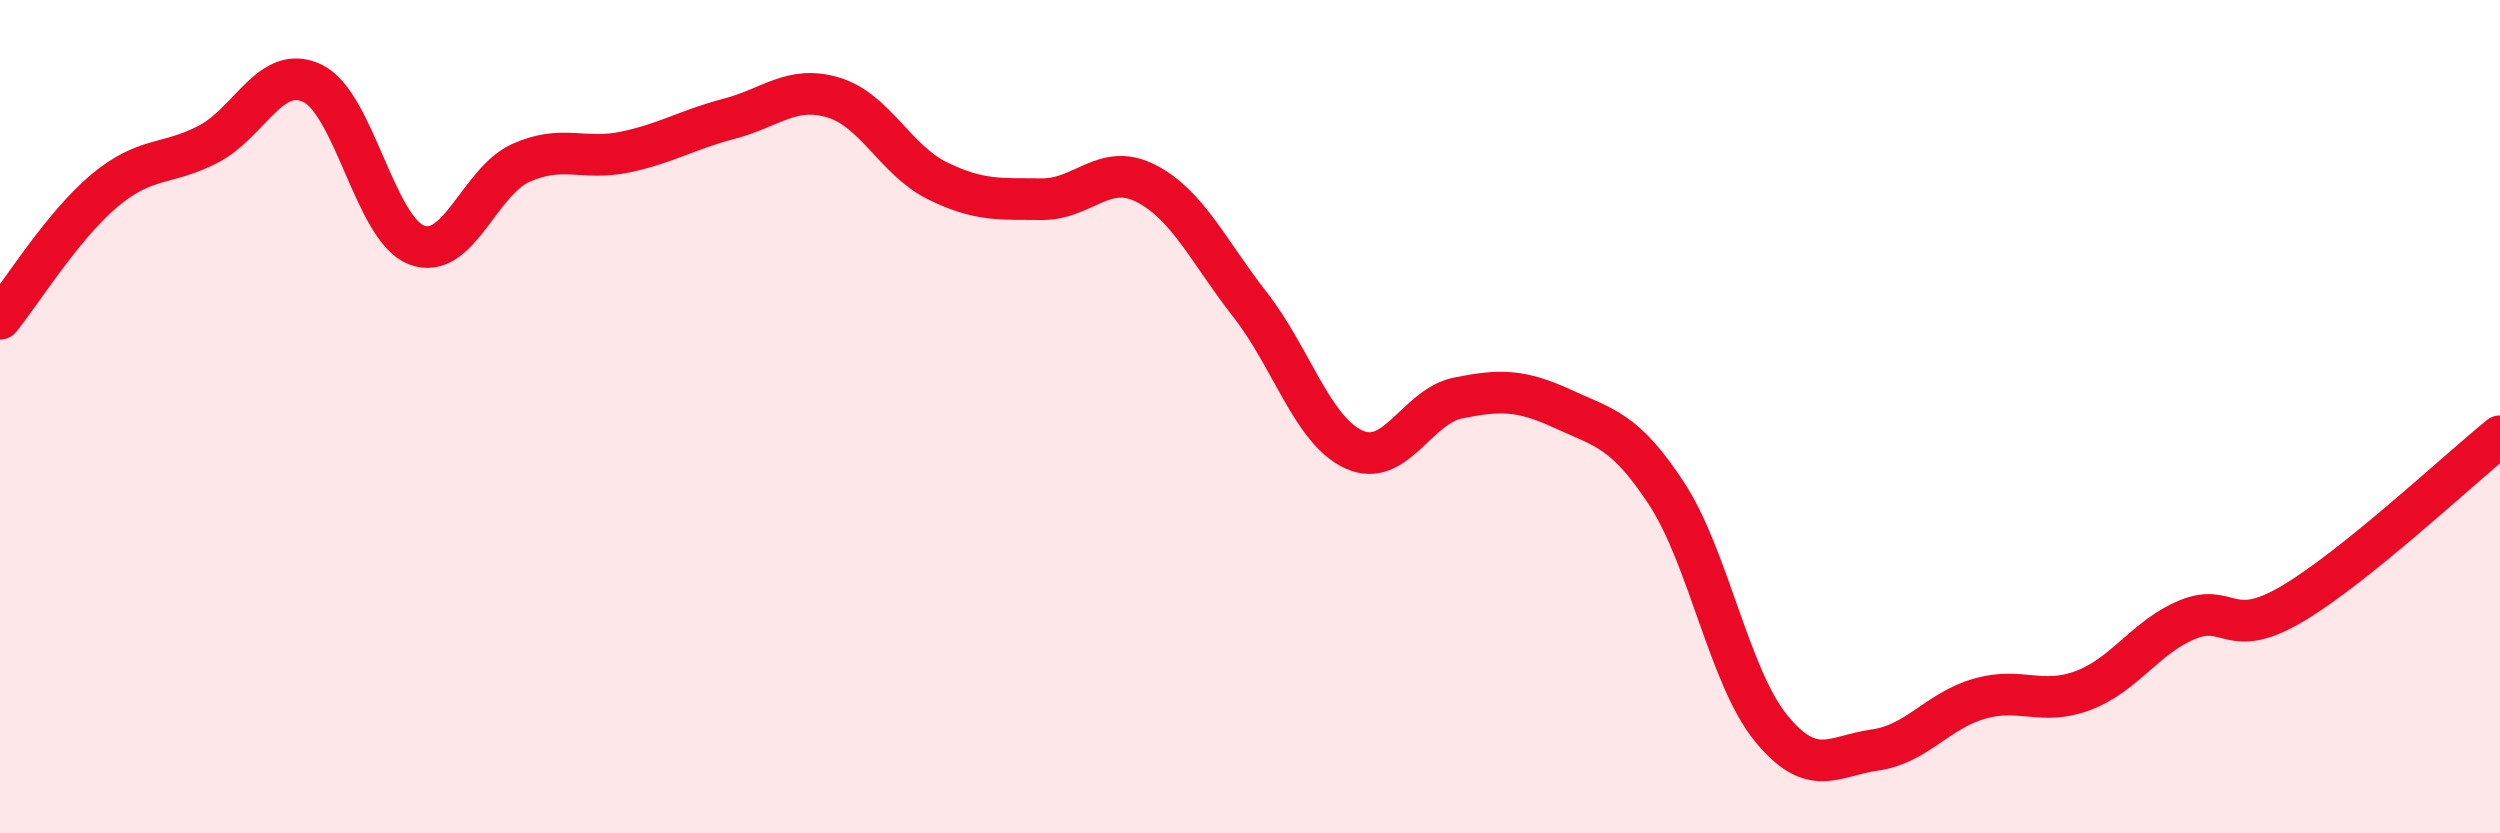 
    <svg width="60" height="20" viewBox="0 0 60 20" xmlns="http://www.w3.org/2000/svg">
      <path
        d="M 0,7.65 C 0.5,7.04 1.5,5.42 2.5,4.58 C 3.5,3.74 4,3.98 5,3.46 C 6,2.94 6.5,1.52 7.5,2 C 8.5,2.48 9,5.5 10,5.88 C 11,6.26 11.5,4.36 12.5,3.91 C 13.5,3.46 14,3.86 15,3.65 C 16,3.44 16.5,3.11 17.5,2.85 C 18.5,2.59 19,2.04 20,2.34 C 21,2.64 21.5,3.85 22.5,4.34 C 23.5,4.83 24,4.77 25,4.78 C 26,4.79 26.5,3.89 27.5,4.4 C 28.5,4.91 29,6.03 30,7.31 C 31,8.59 31.5,10.34 32.5,10.79 C 33.5,11.24 34,9.75 35,9.55 C 36,9.35 36.5,9.35 37.5,9.81 C 38.5,10.27 39,10.32 40,11.85 C 41,13.38 41.5,16.24 42.5,17.47 C 43.5,18.7 44,18.14 45,18 C 46,17.86 46.5,17.06 47.5,16.77 C 48.5,16.48 49,16.95 50,16.57 C 51,16.19 51.5,15.28 52.5,14.87 C 53.5,14.46 53.5,15.38 55,14.5 C 56.5,13.62 59,11.28 60,10.47L60 20L0 20Z"
        fill="#EB0A25"
        opacity="0.1"
        stroke-linecap="round"
        stroke-linejoin="round"
      />
      <path
        d="M 0,7.65 C 0.5,7.04 1.5,5.42 2.5,4.58 C 3.5,3.74 4,3.98 5,3.46 C 6,2.94 6.5,1.52 7.5,2 C 8.5,2.48 9,5.5 10,5.88 C 11,6.26 11.5,4.36 12.5,3.91 C 13.5,3.46 14,3.86 15,3.65 C 16,3.44 16.5,3.11 17.5,2.85 C 18.5,2.59 19,2.04 20,2.34 C 21,2.64 21.5,3.85 22.5,4.34 C 23.5,4.83 24,4.77 25,4.78 C 26,4.79 26.5,3.89 27.5,4.4 C 28.5,4.91 29,6.03 30,7.31 C 31,8.59 31.5,10.34 32.5,10.79 C 33.5,11.24 34,9.75 35,9.55 C 36,9.35 36.5,9.35 37.5,9.81 C 38.5,10.27 39,10.32 40,11.85 C 41,13.38 41.5,16.24 42.5,17.47 C 43.5,18.7 44,18.14 45,18 C 46,17.86 46.5,17.06 47.5,16.77 C 48.5,16.48 49,16.95 50,16.57 C 51,16.19 51.5,15.28 52.5,14.87 C 53.5,14.46 53.5,15.38 55,14.5 C 56.5,13.62 59,11.28 60,10.47"
        stroke="#EB0A25"
        stroke-width="1"
        fill="none"
        stroke-linecap="round"
        stroke-linejoin="round"
      />
    </svg>
  